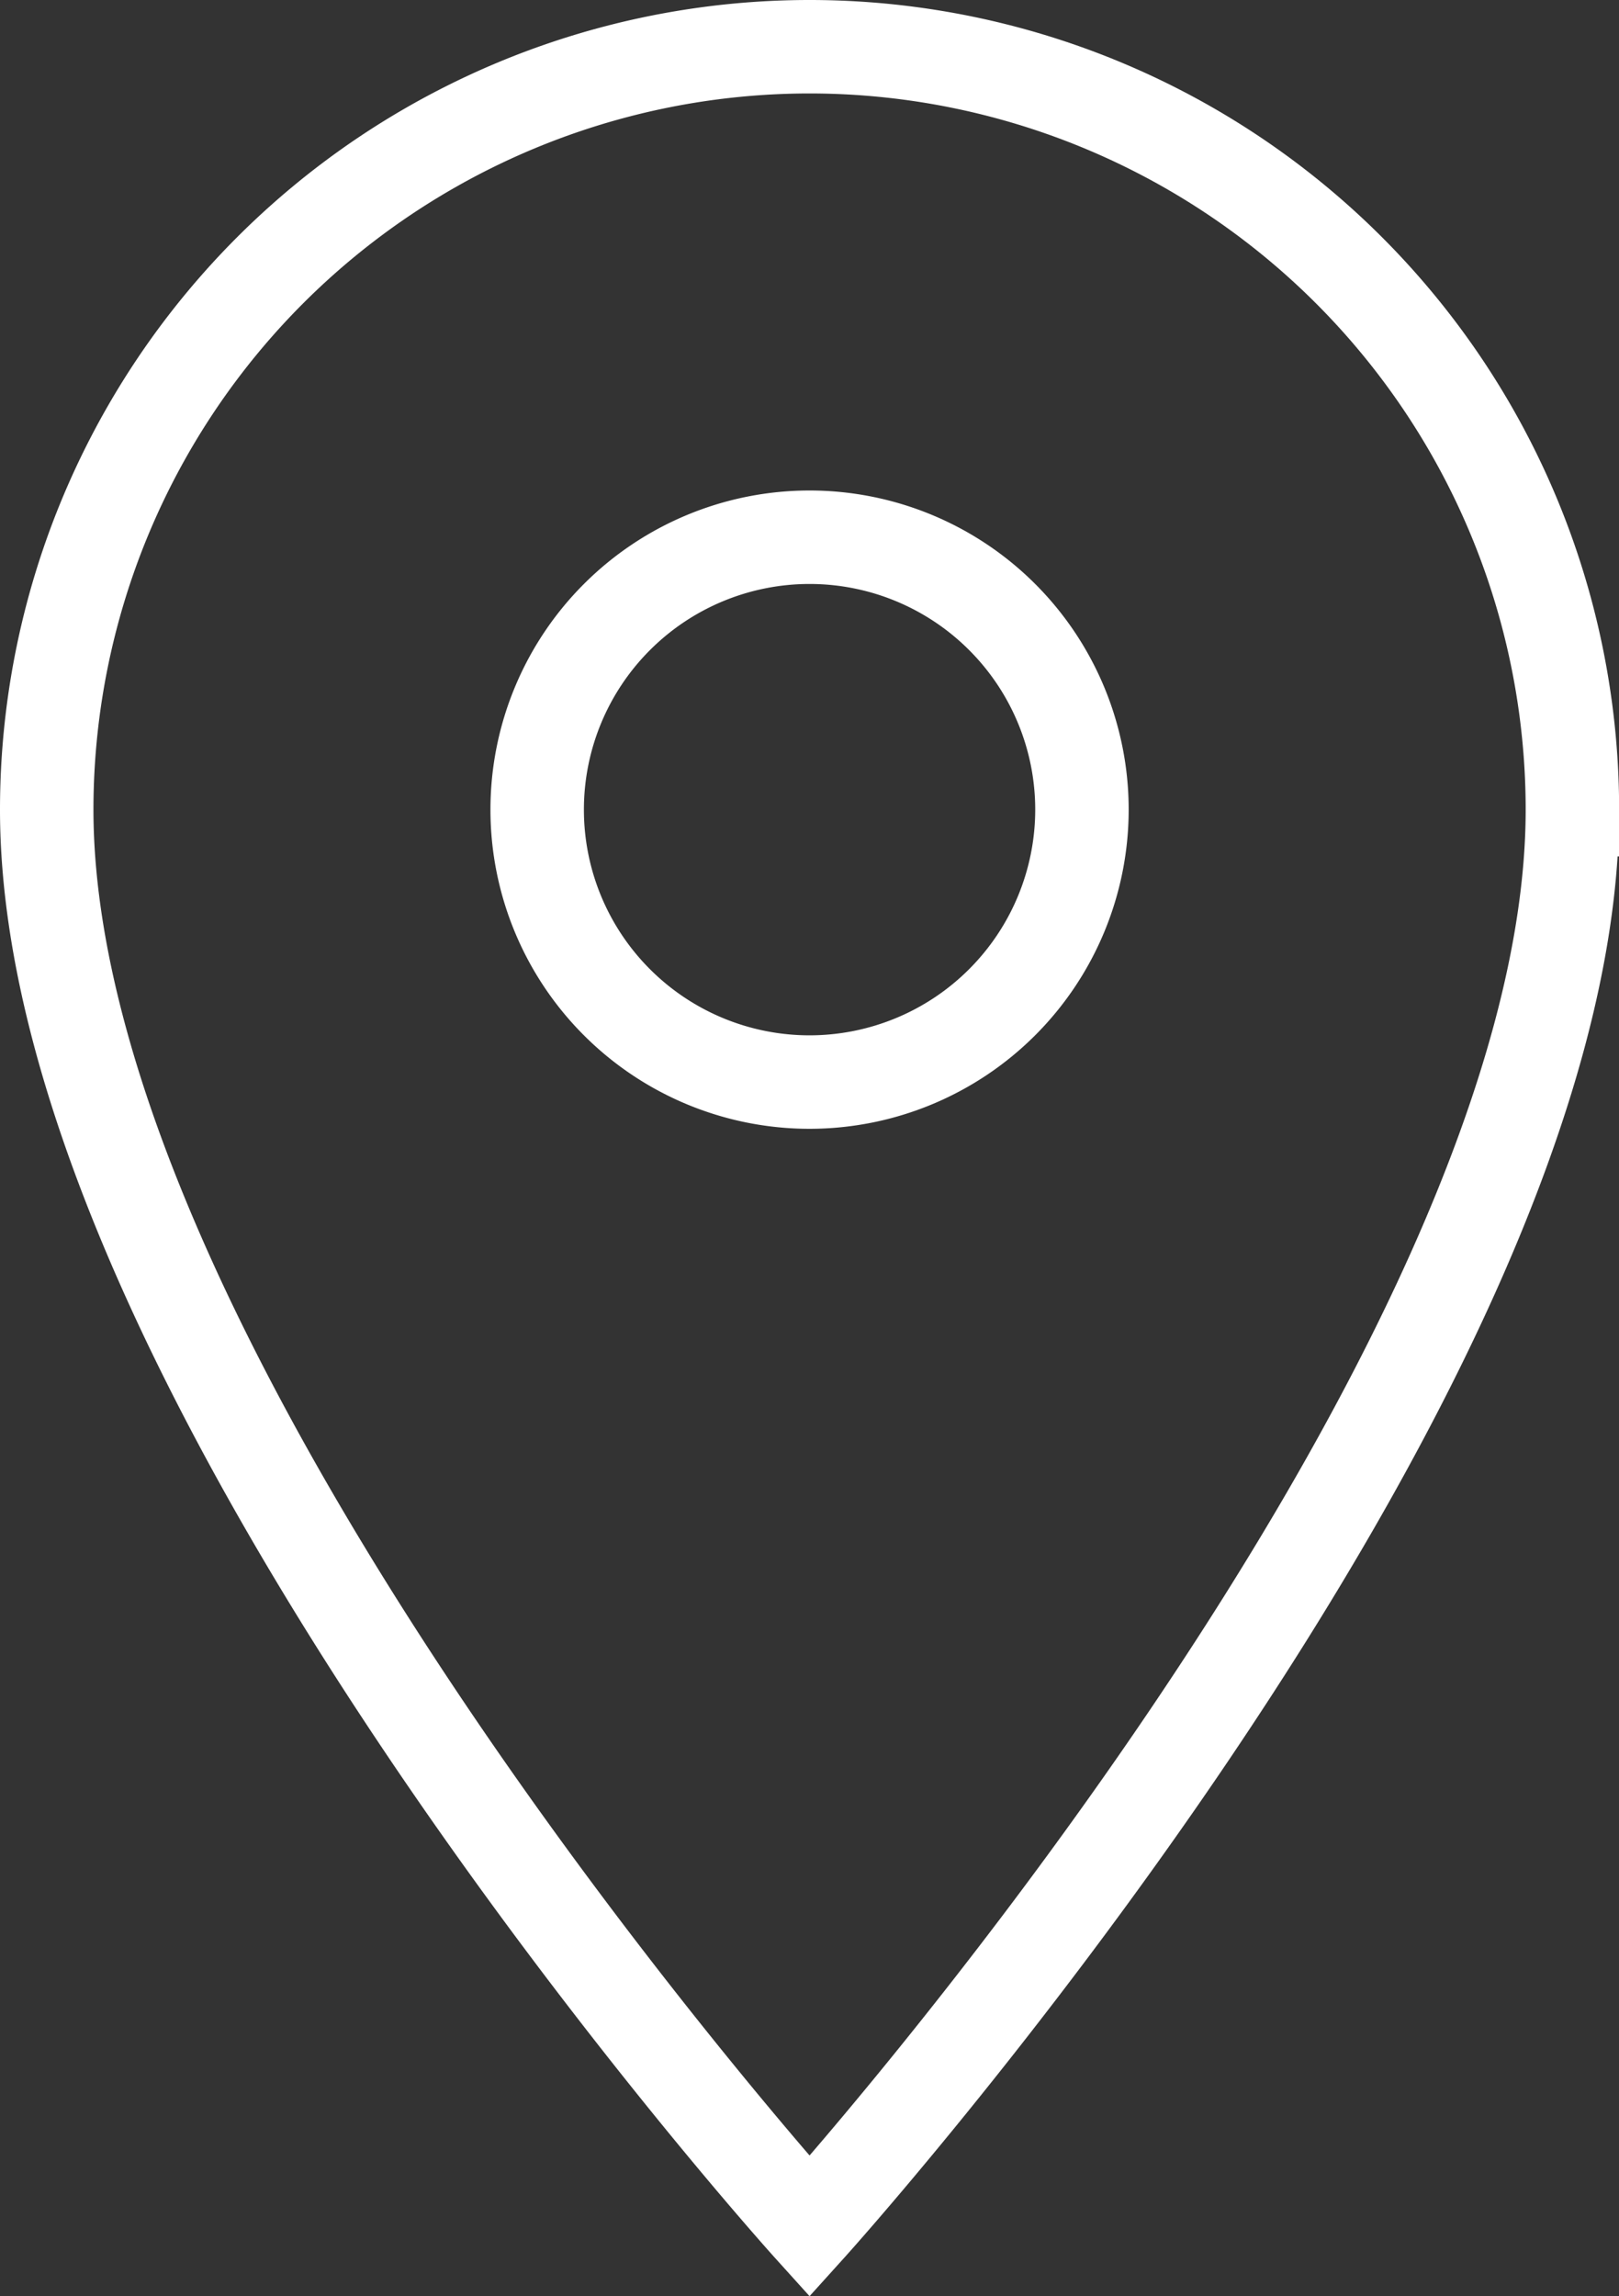 <svg xmlns="http://www.w3.org/2000/svg" width="12.993" height="18.425" viewBox="0 0 12.993 18.425">
  <rect x="0" y="0" width="12.993" height="18.425" fill="#333333" stroke="none"/>
  <path id="Tracé_4" data-name="Tracé 4" d="M16.122,4A6.123,6.123,0,0,0,10,10.122c0,4.591,6.122,11.369,6.122,11.369s6.122-6.778,6.122-11.369A6.123,6.123,0,0,0,16.122,4Zm0,8.308a2.186,2.186,0,1,1,2.186-2.186A2.187,2.187,0,0,1,16.122,12.308Z" transform="translate(-9.625 -3.625)" fill="none" stroke="#FFF" stroke-width="0.75"/>
</svg>
